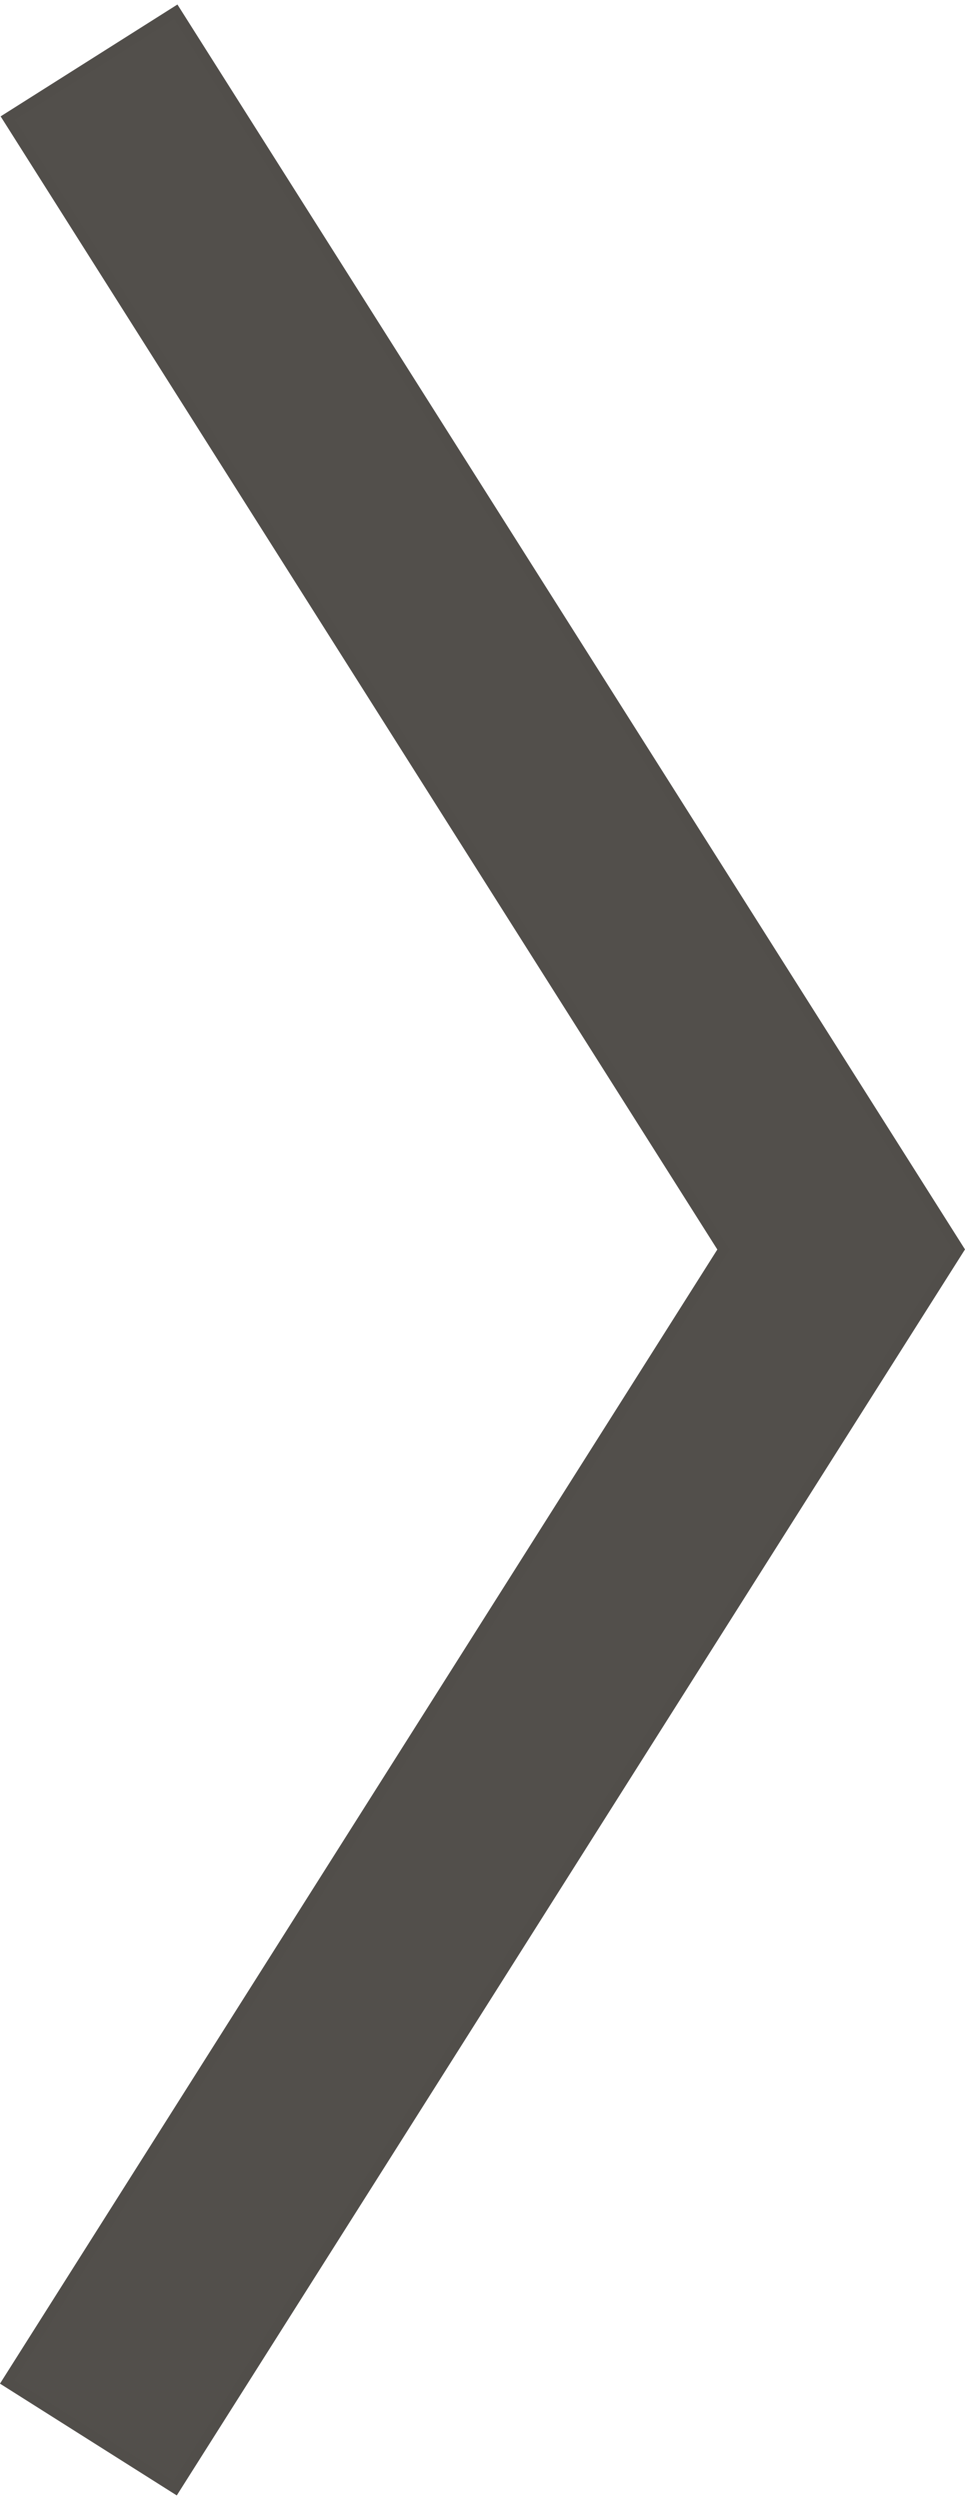 <?xml version="1.0" encoding="UTF-8" standalone="no"?>
<!-- Created with Inkscape (http://www.inkscape.org/) -->

<svg
   xmlns:dc="http://purl.org/dc/elements/1.1/"
   xmlns:cc="http://creativecommons.org/ns#"
   xmlns:rdf="http://www.w3.org/1999/02/22-rdf-syntax-ns#"
   xmlns:svg="http://www.w3.org/2000/svg"
   xmlns="http://www.w3.org/2000/svg"
   xmlns:sodipodi="http://sodipodi.sourceforge.net/DTD/sodipodi-0.dtd"
   xmlns:inkscape="http://www.inkscape.org/namespaces/inkscape"
   id="svg2"
   viewBox="0 0 92.281 238.031"
   height="277"
   width="107"
   version="1.1"
   inkscape:version="0.91 r13725"
   sodipodi:docname="next.svgz">
  <defs
     id="defs7" />
  <sodipodi:namedview
     pagecolor="#ffffff"
     bordercolor="#666666"
     borderopacity="1"
     objecttolerance="10"
     gridtolerance="10"
     guidetolerance="10"
     inkscape:pageopacity="0"
     inkscape:pageshadow="2"
     inkscape:window-width="754"
     inkscape:window-height="480"
     id="namedview5"
     showgrid="false"
     inkscape:zoom="0.85198556"
     inkscape:cx="53.5"
     inkscape:cy="138.5"
     inkscape:window-x="75"
     inkscape:window-y="34"
     inkscape:window-maximized="0"
     inkscape:current-layer="svg2" />
  <path
     id="path4397"
     fill="#ece6de"
     stroke="#514e4a"
     d="M16.812,0.688,0.75,10.844,69.188,118.97,0.688,227.19,16.75,237.34c24.984-39.43,49.985-79.01,74.938-118.38z"
     style="fill:#524f4b;fill-opacity:1" />
</svg>
